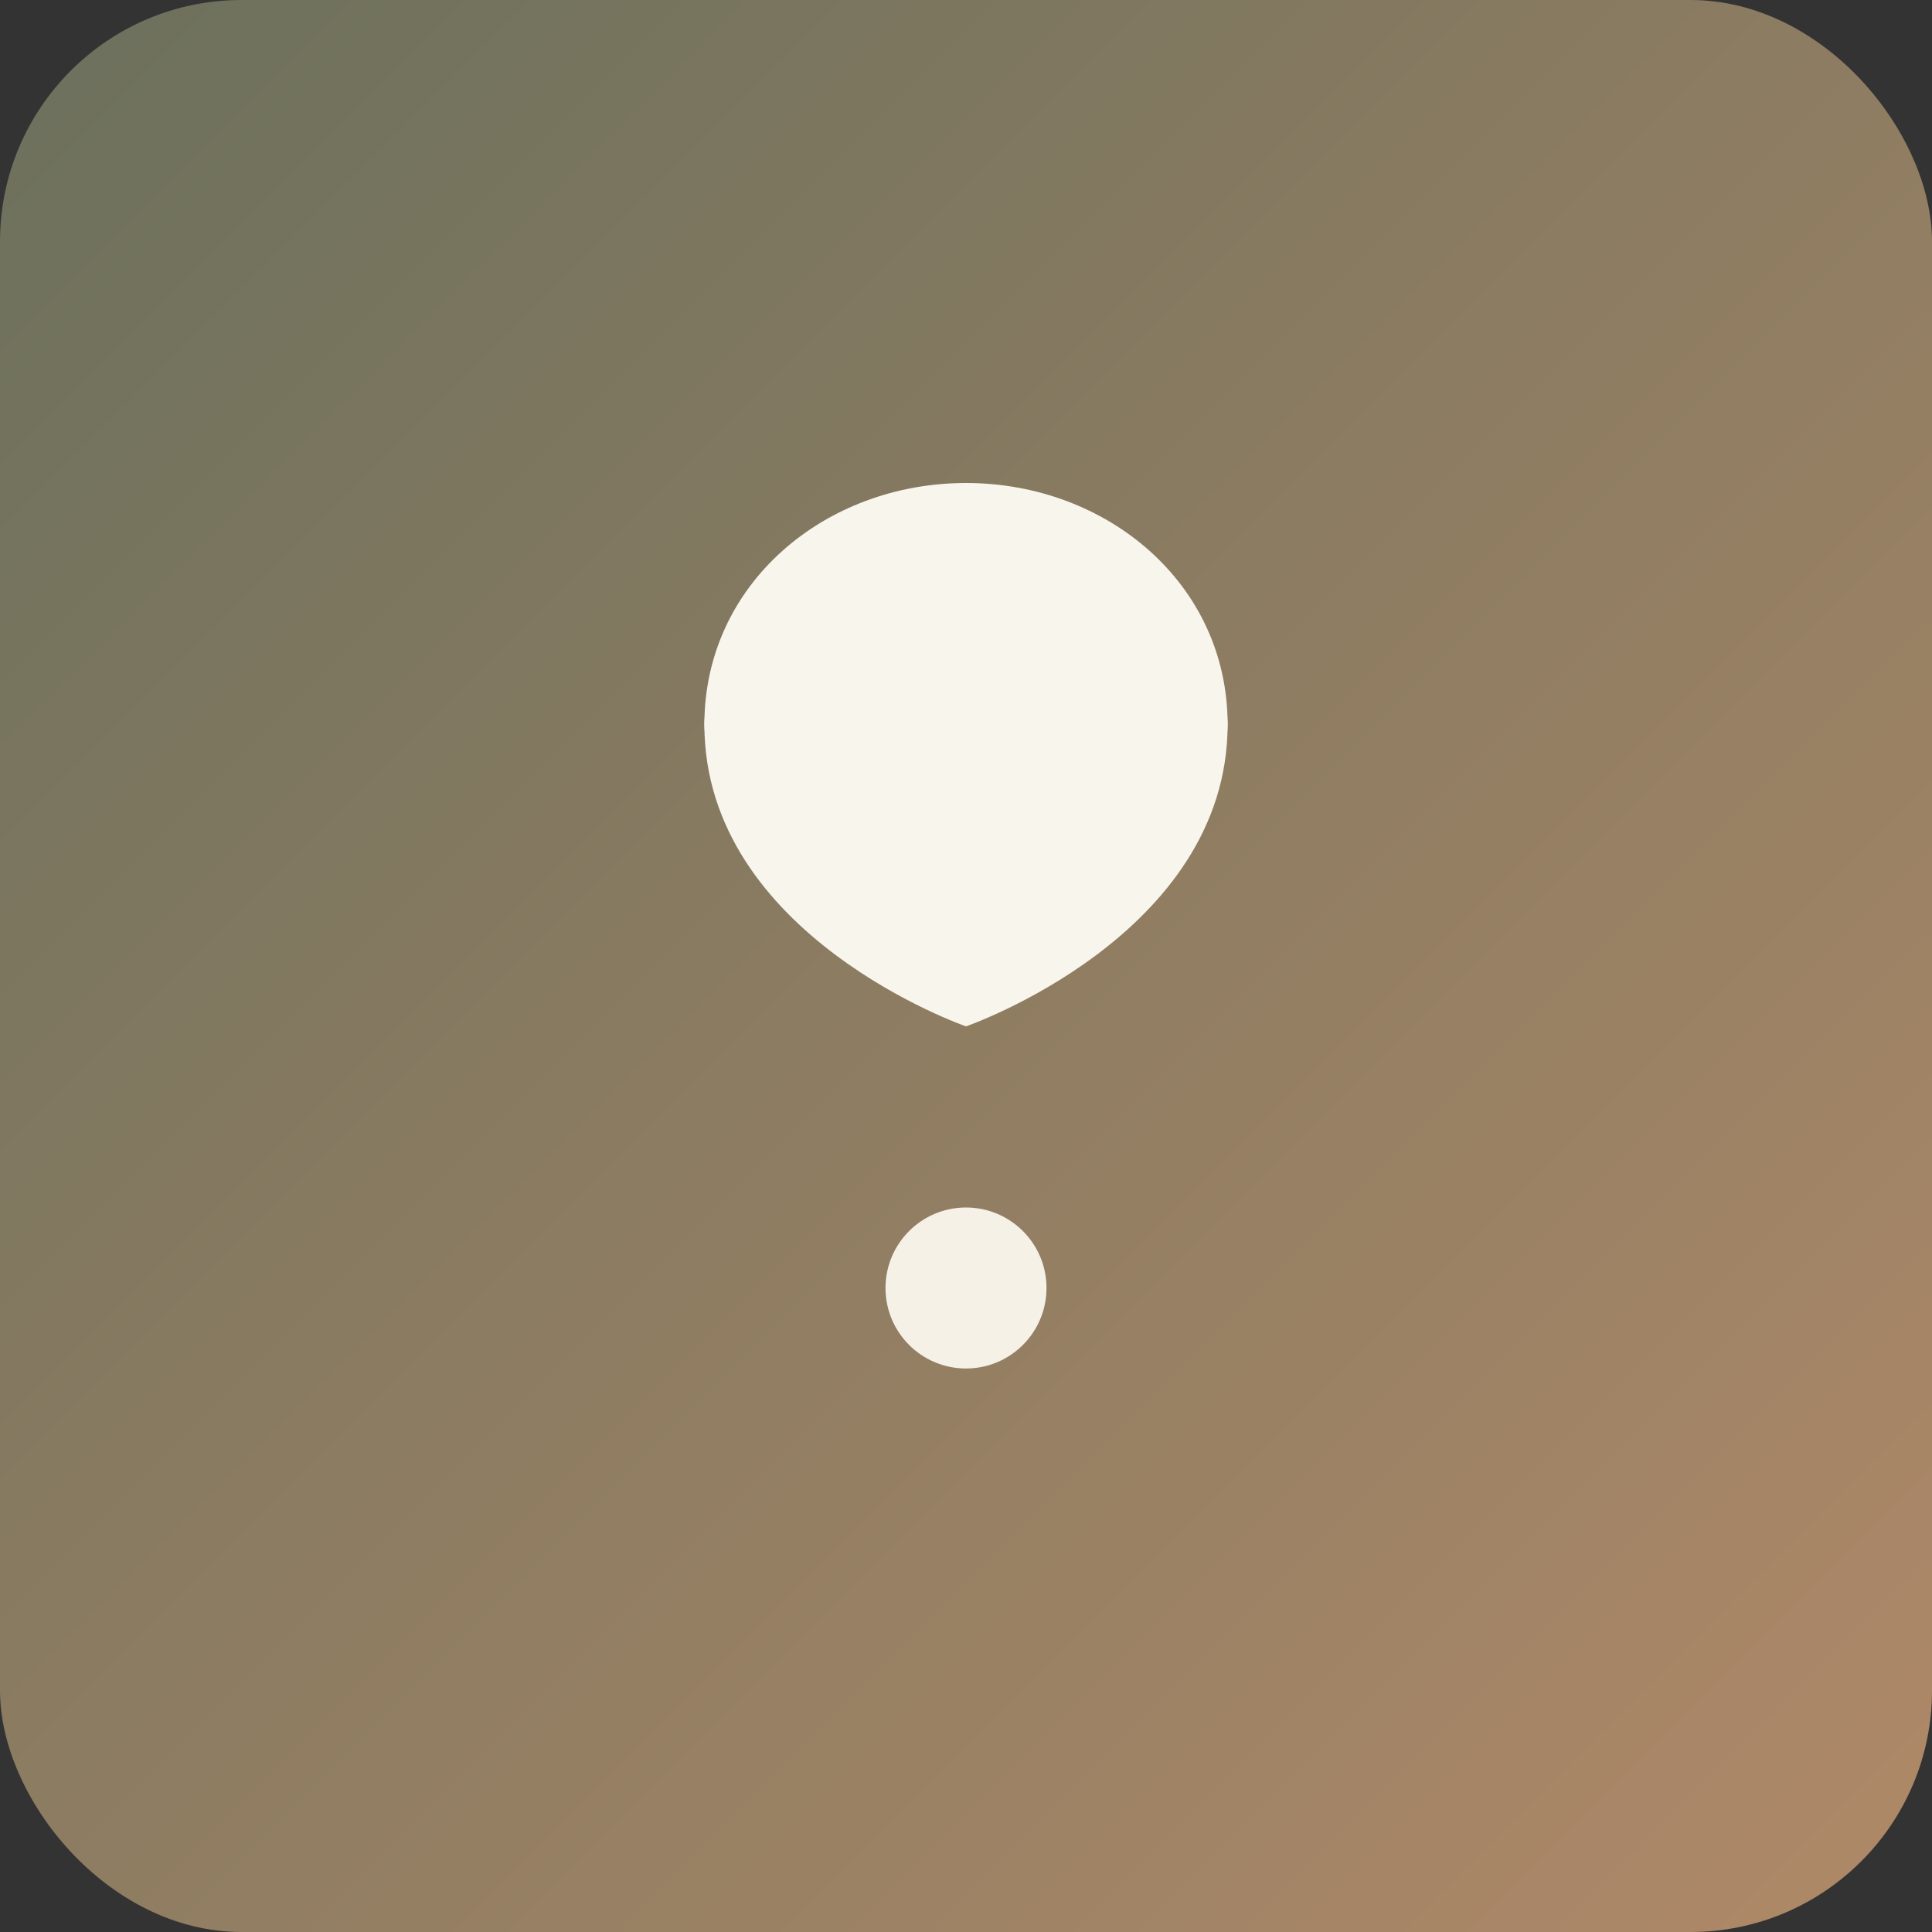 <svg xmlns="http://www.w3.org/2000/svg" viewBox="0 0 192 192">
  <rect x="0" y="0" width="192" height="192" fill="#333333" stroke="none"/>
  <defs>
    <linearGradient id="g" x1="0" x2="1" y1="0" y2="1">
      <stop offset="0%" stop-color="#6b705c"/>
      <stop offset="100%" stop-color="#b08968"/>
    </linearGradient>
  </defs>
  <rect width="192" height="192" rx="24" fill="url(#g)"/>
  <g fill="#f8f5ec">
    <path d="M96 48c-14 0-26 10-26 24 0 21 26 30 26 30s26-9 26-30c0-14-12-24-26-24z"/>
    <circle cx="76" cy="72" r="6"/>
    <circle cx="116" cy="72" r="6"/>
  </g>
  <circle cx="96" cy="128" r="8" fill="#f5f1e6"/>
</svg>

